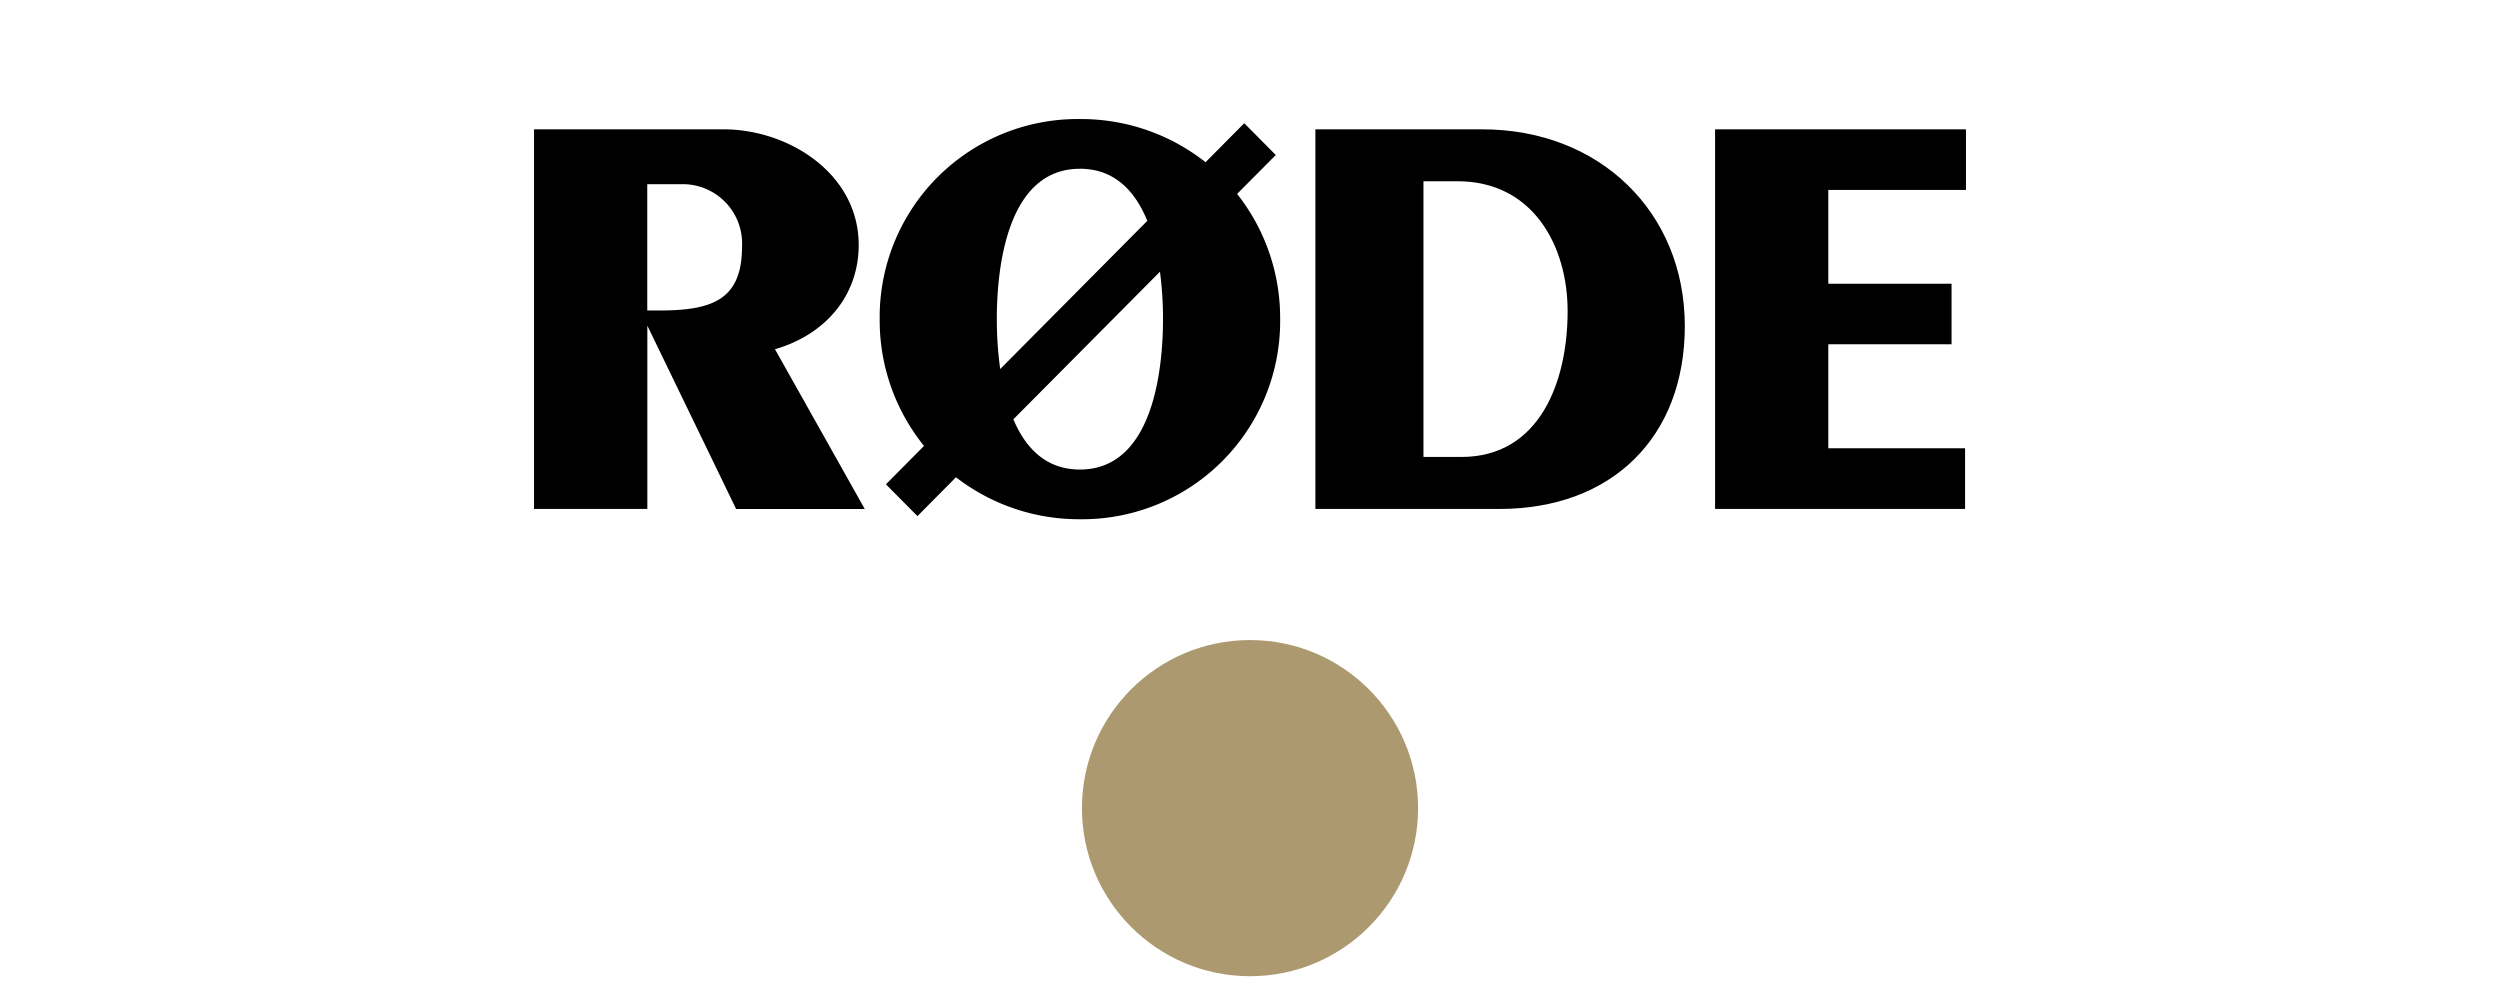 <svg xmlns="http://www.w3.org/2000/svg" width="210" height="84" viewBox="0 0 210 84">
  <g id="Group_564" data-name="Group 564" transform="translate(-1141 339)">
    <rect id="Rectangle_2" data-name="Rectangle 2" width="210" height="84" transform="translate(1141 -339)" fill="#fff" opacity="0"/>
    <g id="logo" transform="translate(1185.859 -329)">
      <path id="r" d="M27.272,10.74c0-6.01-5.9-9.721-11.359-9.721H0V32.909H9.518v-15.4l7.337,15.152.12.25H27.781L20.239,19.491c4.348-1.263,7.032-4.6,7.032-8.75ZM9.518,5.63h2.79a4.985,4.985,0,0,1,5.163,5.253c0,4.475-2.535,5.353-6.926,5.353H9.511V5.63h.007Z" transform="translate(0 -0.156)"/>
      <path id="e" d="M126.631,27.813V19.077h10.353V13.988H126.631V6.108h11.564V1.02H117.12V32.909h21v-5.1Z" transform="translate(-17.912 -0.156)"/>
      <path id="d" d="M91.505,1.02H77.484V32.909H92.929c9.468,0,15.587-6.031,15.587-15.374-.008-9.571-7.16-16.515-17.011-16.515Zm7.167,15.274c0,5.924-2.344,12.247-8.93,12.247h-3.18V5.38h2.847c6.4,0,9.263,5.481,9.263,10.913Z" transform="translate(-11.85 -0.156)"/>
      <path id="path_oe" d="M67.547,3.019,64.9.35l-3.25,3.276A16.878,16.878,0,0,0,51.1,0,16.632,16.632,0,0,0,34.277,16.808,16.779,16.779,0,0,0,38,27.457l-3.2,3.226,2.649,2.669,3.236-3.262A16.877,16.877,0,0,0,51.1,33.616,16.632,16.632,0,0,0,67.915,16.808,16.8,16.8,0,0,0,64.3,6.288l3.251-3.269ZM51.1,4.175c2.946,0,4.66,1.934,5.658,4.375L44.4,21a30.333,30.333,0,0,1-.283-4.19c-.007-3.8.673-12.633,6.975-12.633Zm6.72,8.643a30.235,30.235,0,0,1,.255,3.99c0,3.8-.68,12.633-6.983,12.633-2.882,0-4.582-1.849-5.587-4.218l12.315-12.4Z" transform="translate(-5.242 0)"/>
      <circle id="cir" cx="14.118" cy="14.118" r="14.118" transform="translate(46.024 43.765)" fill="#ad9970"/>
    </g>
  </g>
</svg>
